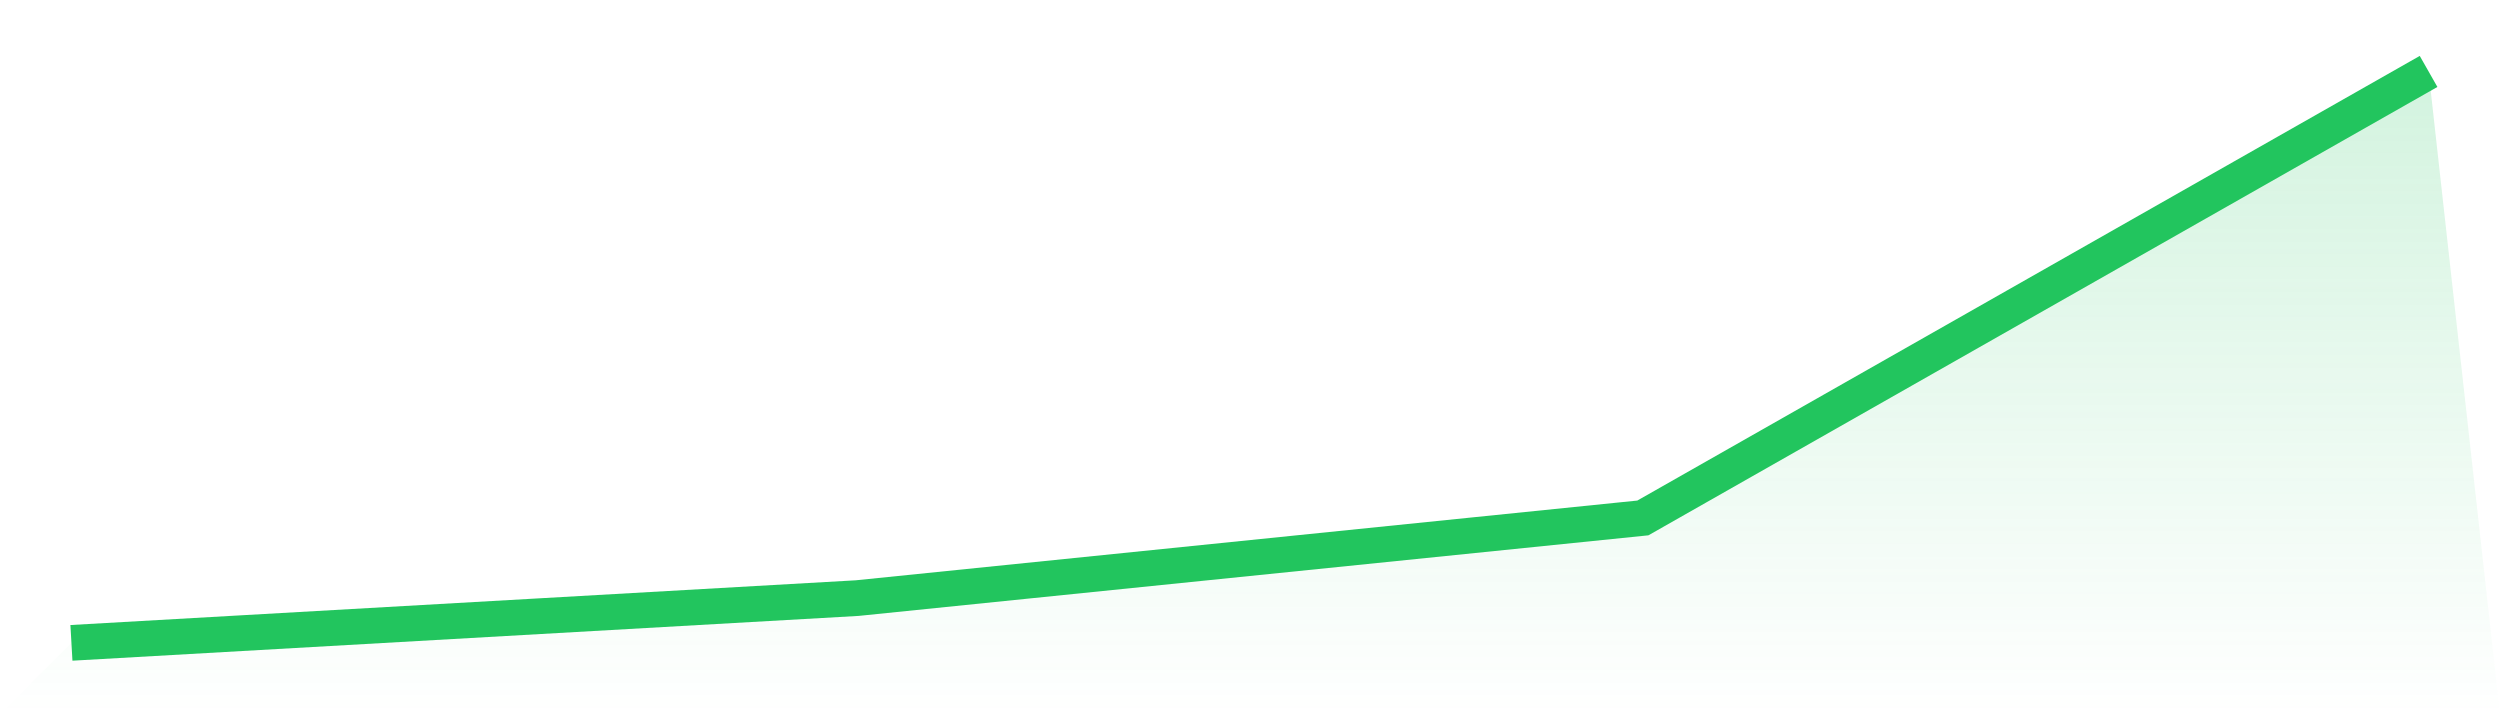 <svg viewBox="0 0 140 40" xmlns="http://www.w3.org/2000/svg">
<defs>
<linearGradient id="gradient" x1="0" x2="0" y1="0" y2="1">
<stop offset="0%" stop-color="#22c55e" stop-opacity="0.2"/>
<stop offset="100%" stop-color="#22c55e" stop-opacity="0"/>
</linearGradient>
</defs>
<path d="M4,36 L4,36 L48,33.494 L92,29.005 L136,4 L140,40 L0,40 z" fill="url(#gradient)"/>
<path d="M4,36 L4,36 L48,33.494 L92,29.005 L136,4" fill="none" stroke="#22c55e" stroke-width="2"/>
</svg>